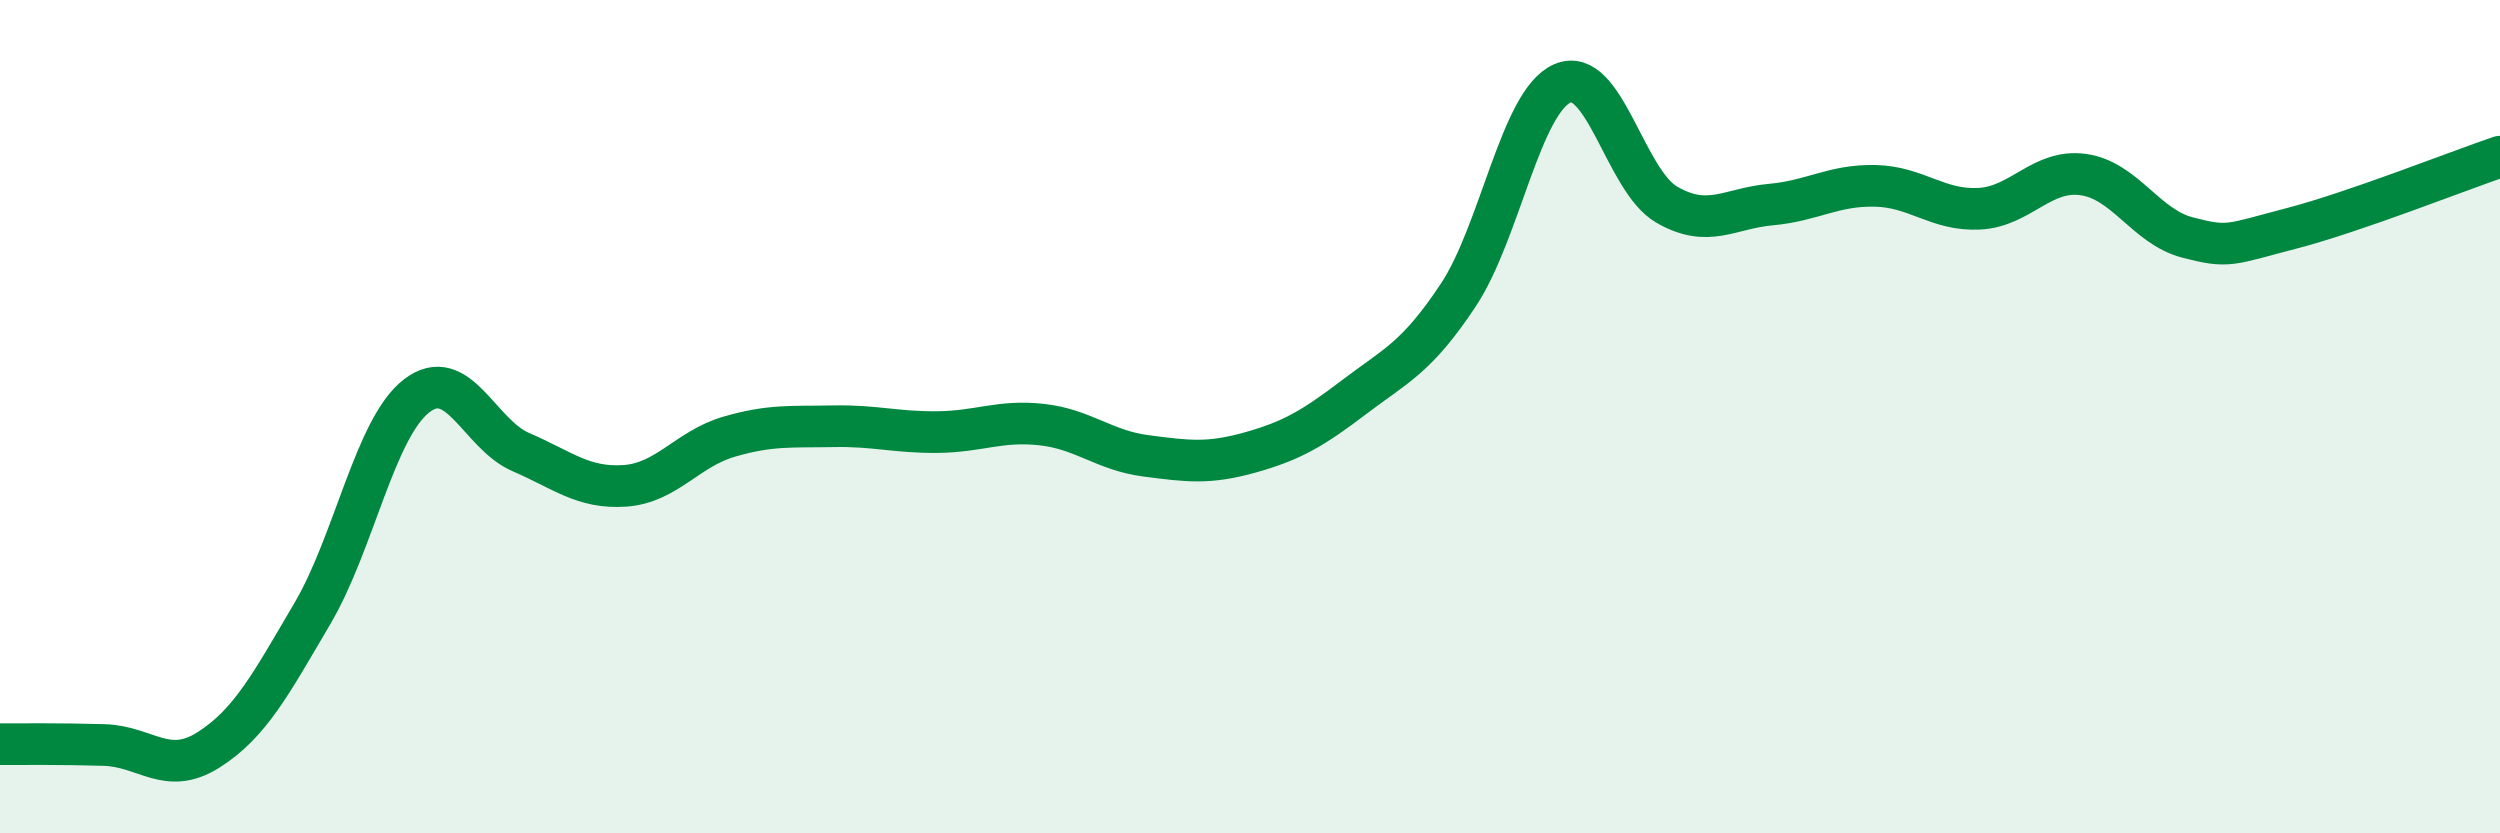 
    <svg width="60" height="20" viewBox="0 0 60 20" xmlns="http://www.w3.org/2000/svg">
      <path
        d="M 0,17.86 C 0.5,17.86 1.5,17.85 2.5,17.88 C 3.5,17.91 4,18.63 5,18 C 6,17.37 6.5,16.42 7.5,14.72 C 8.5,13.02 9,10.27 10,9.5 C 11,8.73 11.5,10.42 12.5,10.85 C 13.5,11.28 14,11.73 15,11.66 C 16,11.59 16.5,10.77 17.5,10.48 C 18.5,10.19 19,10.25 20,10.23 C 21,10.21 21.5,10.38 22.5,10.37 C 23.5,10.36 24,10.08 25,10.19 C 26,10.3 26.5,10.81 27.5,10.94 C 28.5,11.07 29,11.14 30,10.86 C 31,10.58 31.5,10.29 32.5,9.53 C 33.5,8.77 34,8.59 35,7.08 C 36,5.57 36.5,2.43 37.5,2 C 38.5,1.57 39,4.33 40,4.91 C 41,5.49 41.5,5 42.5,4.91 C 43.5,4.82 44,4.44 45,4.46 C 46,4.48 46.5,5.06 47.5,5.01 C 48.5,4.96 49,4.05 50,4.19 C 51,4.33 51.5,5.44 52.5,5.7 C 53.5,5.96 53.5,5.87 55,5.48 C 56.5,5.09 59,4.1 60,3.76L60 20L0 20Z"
        fill="#008740"
        opacity="0.1"
        stroke-linecap="round"
        stroke-linejoin="round"
      />
      <path
        d="M 0,17.86 C 0.5,17.86 1.5,17.85 2.5,17.88 C 3.5,17.91 4,18.63 5,18 C 6,17.37 6.5,16.42 7.5,14.72 C 8.5,13.02 9,10.27 10,9.5 C 11,8.73 11.5,10.42 12.5,10.85 C 13.5,11.28 14,11.73 15,11.66 C 16,11.59 16.5,10.77 17.5,10.48 C 18.5,10.19 19,10.25 20,10.23 C 21,10.21 21.5,10.38 22.5,10.37 C 23.5,10.36 24,10.08 25,10.19 C 26,10.3 26.5,10.81 27.5,10.94 C 28.5,11.07 29,11.14 30,10.86 C 31,10.58 31.5,10.29 32.5,9.53 C 33.5,8.77 34,8.59 35,7.08 C 36,5.57 36.5,2.43 37.5,2 C 38.5,1.57 39,4.33 40,4.91 C 41,5.49 41.5,5 42.5,4.91 C 43.5,4.82 44,4.44 45,4.46 C 46,4.48 46.5,5.06 47.5,5.01 C 48.5,4.96 49,4.05 50,4.19 C 51,4.33 51.5,5.44 52.5,5.7 C 53.5,5.96 53.5,5.87 55,5.48 C 56.5,5.09 59,4.1 60,3.76"
        stroke="#008740"
        stroke-width="1"
        fill="none"
        stroke-linecap="round"
        stroke-linejoin="round"
      />
    </svg>
  